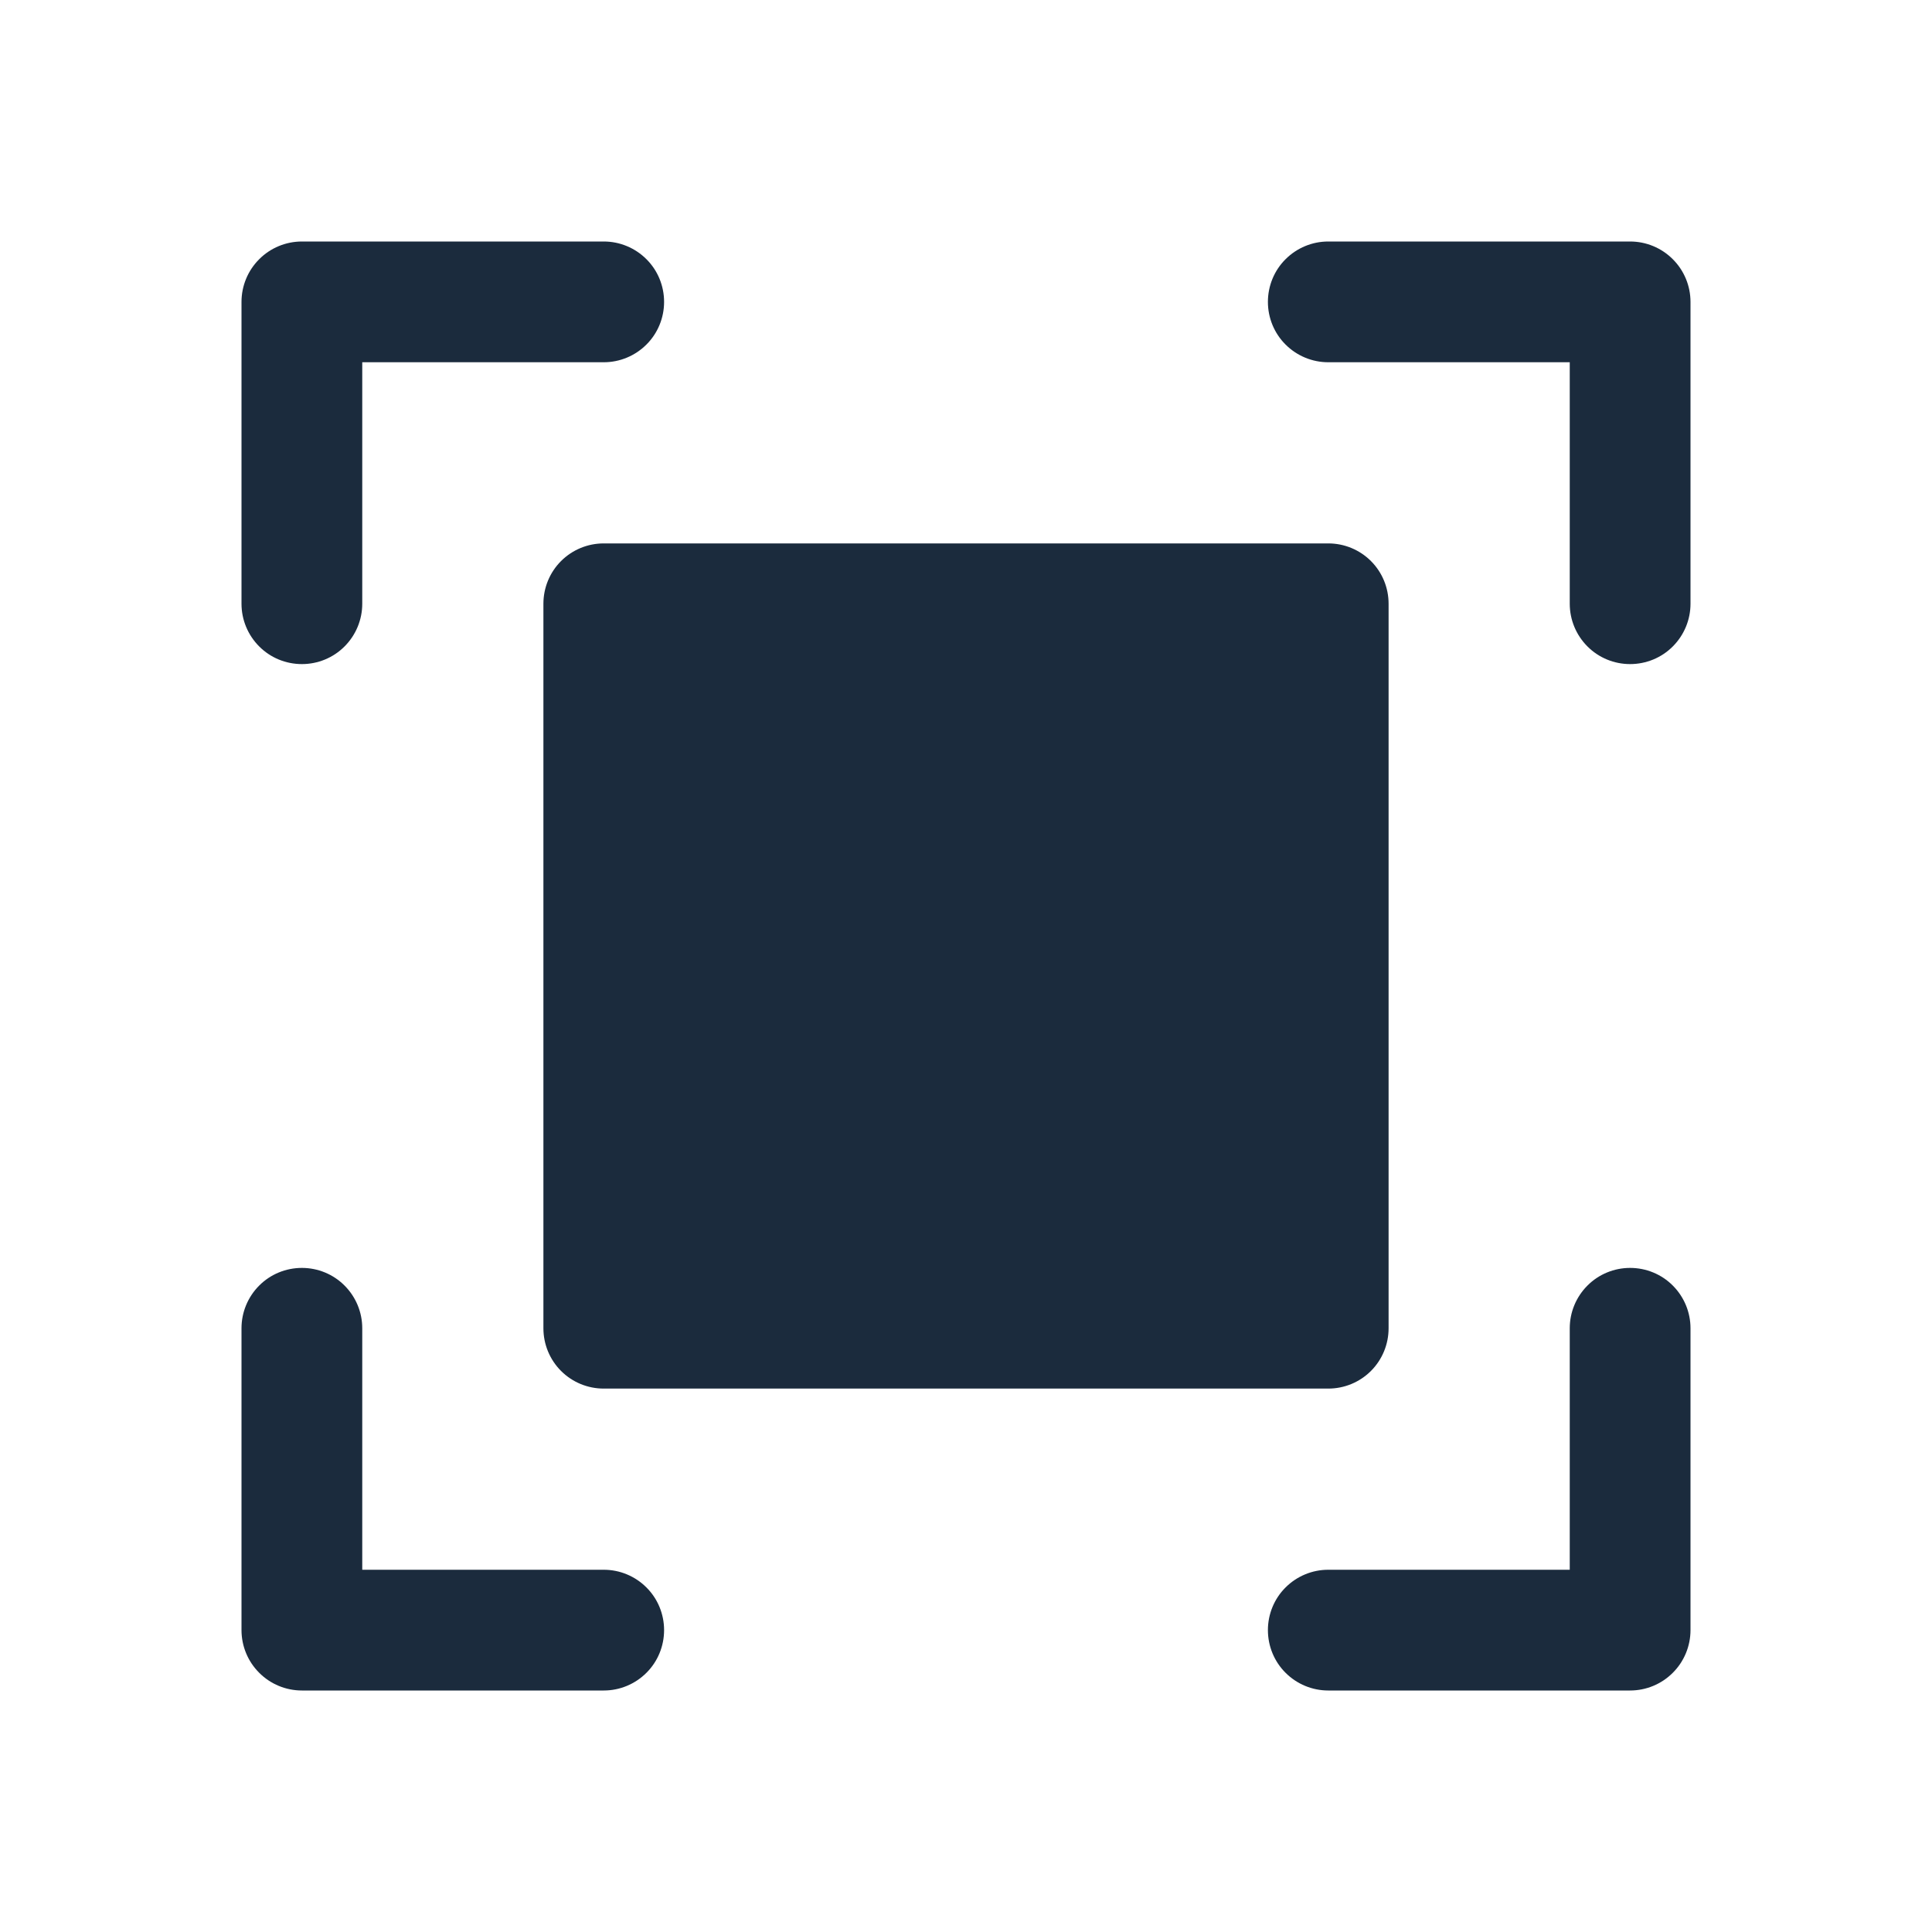 <svg width="30" height="30" viewBox="0 0 30 30" fill="none" xmlns="http://www.w3.org/2000/svg">
<path d="M26.25 4.688V9.375C26.25 9.624 26.151 9.862 25.975 10.038C25.8 10.214 25.561 10.312 25.312 10.312C25.064 10.312 24.825 10.214 24.65 10.038C24.474 9.862 24.375 9.624 24.375 9.375V5.625H20.625C20.376 5.625 20.138 5.526 19.962 5.35C19.786 5.175 19.688 4.936 19.688 4.688C19.688 4.439 19.786 4.2 19.962 4.025C20.138 3.849 20.376 3.75 20.625 3.75H25.312C25.561 3.75 25.8 3.849 25.975 4.025C26.151 4.2 26.25 4.439 26.25 4.688ZM9.375 24.375H5.625V20.625C5.625 20.376 5.526 20.138 5.35 19.962C5.175 19.786 4.936 19.688 4.688 19.688C4.439 19.688 4.2 19.786 4.025 19.962C3.849 20.138 3.75 20.376 3.75 20.625V25.312C3.75 25.561 3.849 25.8 4.025 25.975C4.2 26.151 4.439 26.25 4.688 26.25H9.375C9.624 26.25 9.862 26.151 10.038 25.975C10.214 25.8 10.312 25.561 10.312 25.312C10.312 25.064 10.214 24.825 10.038 24.65C9.862 24.474 9.624 24.375 9.375 24.375ZM25.312 19.688C25.064 19.688 24.825 19.786 24.65 19.962C24.474 20.138 24.375 20.376 24.375 20.625V24.375H20.625C20.376 24.375 20.138 24.474 19.962 24.65C19.786 24.825 19.688 25.064 19.688 25.312C19.688 25.561 19.786 25.8 19.962 25.975C20.138 26.151 20.376 26.25 20.625 26.25H25.312C25.561 26.25 25.8 26.151 25.975 25.975C26.151 25.8 26.25 25.561 26.25 25.312V20.625C26.25 20.376 26.151 20.138 25.975 19.962C25.8 19.786 25.561 19.688 25.312 19.688ZM4.688 10.312C4.936 10.312 5.175 10.214 5.35 10.038C5.526 9.862 5.625 9.624 5.625 9.375V5.625H9.375C9.624 5.625 9.862 5.526 10.038 5.35C10.214 5.175 10.312 4.936 10.312 4.688C10.312 4.439 10.214 4.2 10.038 4.025C9.862 3.849 9.624 3.75 9.375 3.75H4.688C4.439 3.75 4.2 3.849 4.025 4.025C3.849 4.2 3.75 4.439 3.75 4.688V9.375C3.75 9.624 3.849 9.862 4.025 10.038C4.2 10.214 4.439 10.312 4.688 10.312ZM8.438 9.375V20.625C8.438 20.874 8.536 21.112 8.712 21.288C8.888 21.464 9.126 21.562 9.375 21.562H20.625C20.874 21.562 21.112 21.464 21.288 21.288C21.464 21.112 21.562 20.874 21.562 20.625V9.375C21.562 9.126 21.464 8.888 21.288 8.712C21.112 8.536 20.874 8.438 20.625 8.438H9.375C9.126 8.438 8.888 8.536 8.712 8.712C8.536 8.888 8.438 9.126 8.438 9.375Z" fill="#1B2B3D"/>
</svg>
